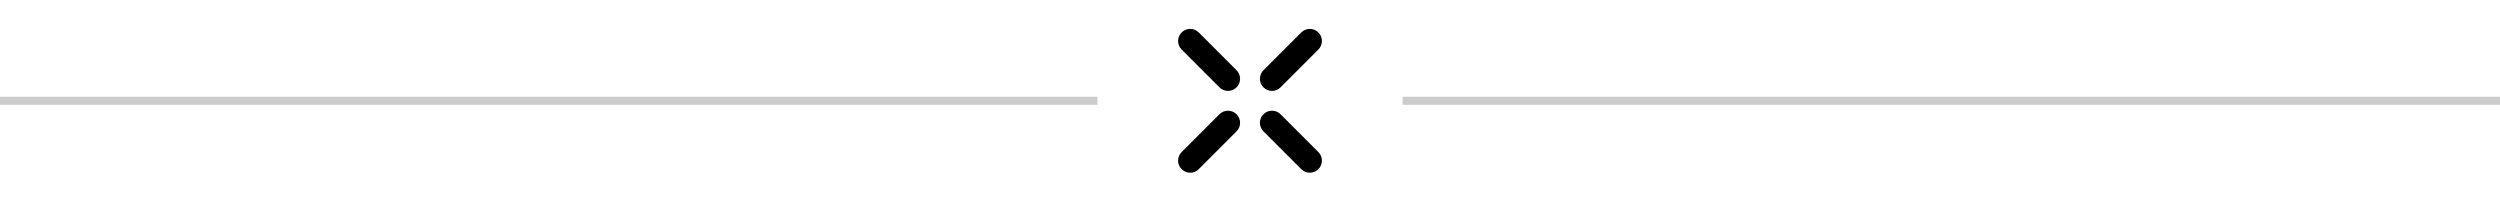 <?xml version="1.0" encoding="utf-8"?>
<!-- Generator: Adobe Illustrator 16.0.3, SVG Export Plug-In . SVG Version: 6.00 Build 0)  -->
<!DOCTYPE svg PUBLIC "-//W3C//DTD SVG 1.0//EN" "http://www.w3.org/TR/2001/REC-SVG-20010904/DTD/svg10.dtd">
<svg version="1.0" id="Layer_1" xmlns="http://www.w3.org/2000/svg" xmlns:xlink="http://www.w3.org/1999/xlink" x="0px" y="0px"
	 width="310px" height="25px" viewBox="0 0 310 25" enable-background="new 0 0 310 25" xml:space="preserve">
<line fill="none" stroke="#CCCCCC" stroke-miterlimit="10" x1="173.917" y1="12.5" x2="310" y2="12.5"/>
<line fill="none" stroke="#CCCCCC" stroke-miterlimit="10" x1="0" y1="12.5" x2="136.083" y2="12.5"/>
<g>
	<g>
		<path d="M156.668,14.168c0.585-0.586,1.535-0.586,2.121,0l4.688,4.688c0.588,0.586,0.588,1.537,0,2.121
			c-0.584,0.586-1.535,0.586-2.121,0l-4.688-4.688C156.082,15.703,156.082,14.753,156.668,14.168z"/>
	</g>
	<g>
		<path d="M146.523,4.023c0.585-0.587,1.535-0.587,2.121,0l4.688,4.687c0.586,0.587,0.586,1.537,0,2.122s-1.536,0.585-2.122,0
			l-4.687-4.688C145.937,5.559,145.937,4.608,146.523,4.023z"/>
	</g>
	<g>
		<path d="M153.332,14.168c0.586,0.585,0.586,1.535,0,2.121l-4.688,4.688c-0.586,0.588-1.536,0.588-2.121,0
			c-0.586-0.584-0.586-1.535,0-2.121l4.688-4.688C151.797,13.582,152.747,13.582,153.332,14.168z"/>
	</g>
	<g>
		<path d="M163.477,4.023c0.588,0.585,0.588,1.535,0,2.121l-4.688,4.688c-0.586,0.586-1.536,0.586-2.121,0s-0.585-1.536,0-2.121
			l4.688-4.688C161.941,3.437,162.893,3.437,163.477,4.023z"/>
	</g>
</g>
</svg>
